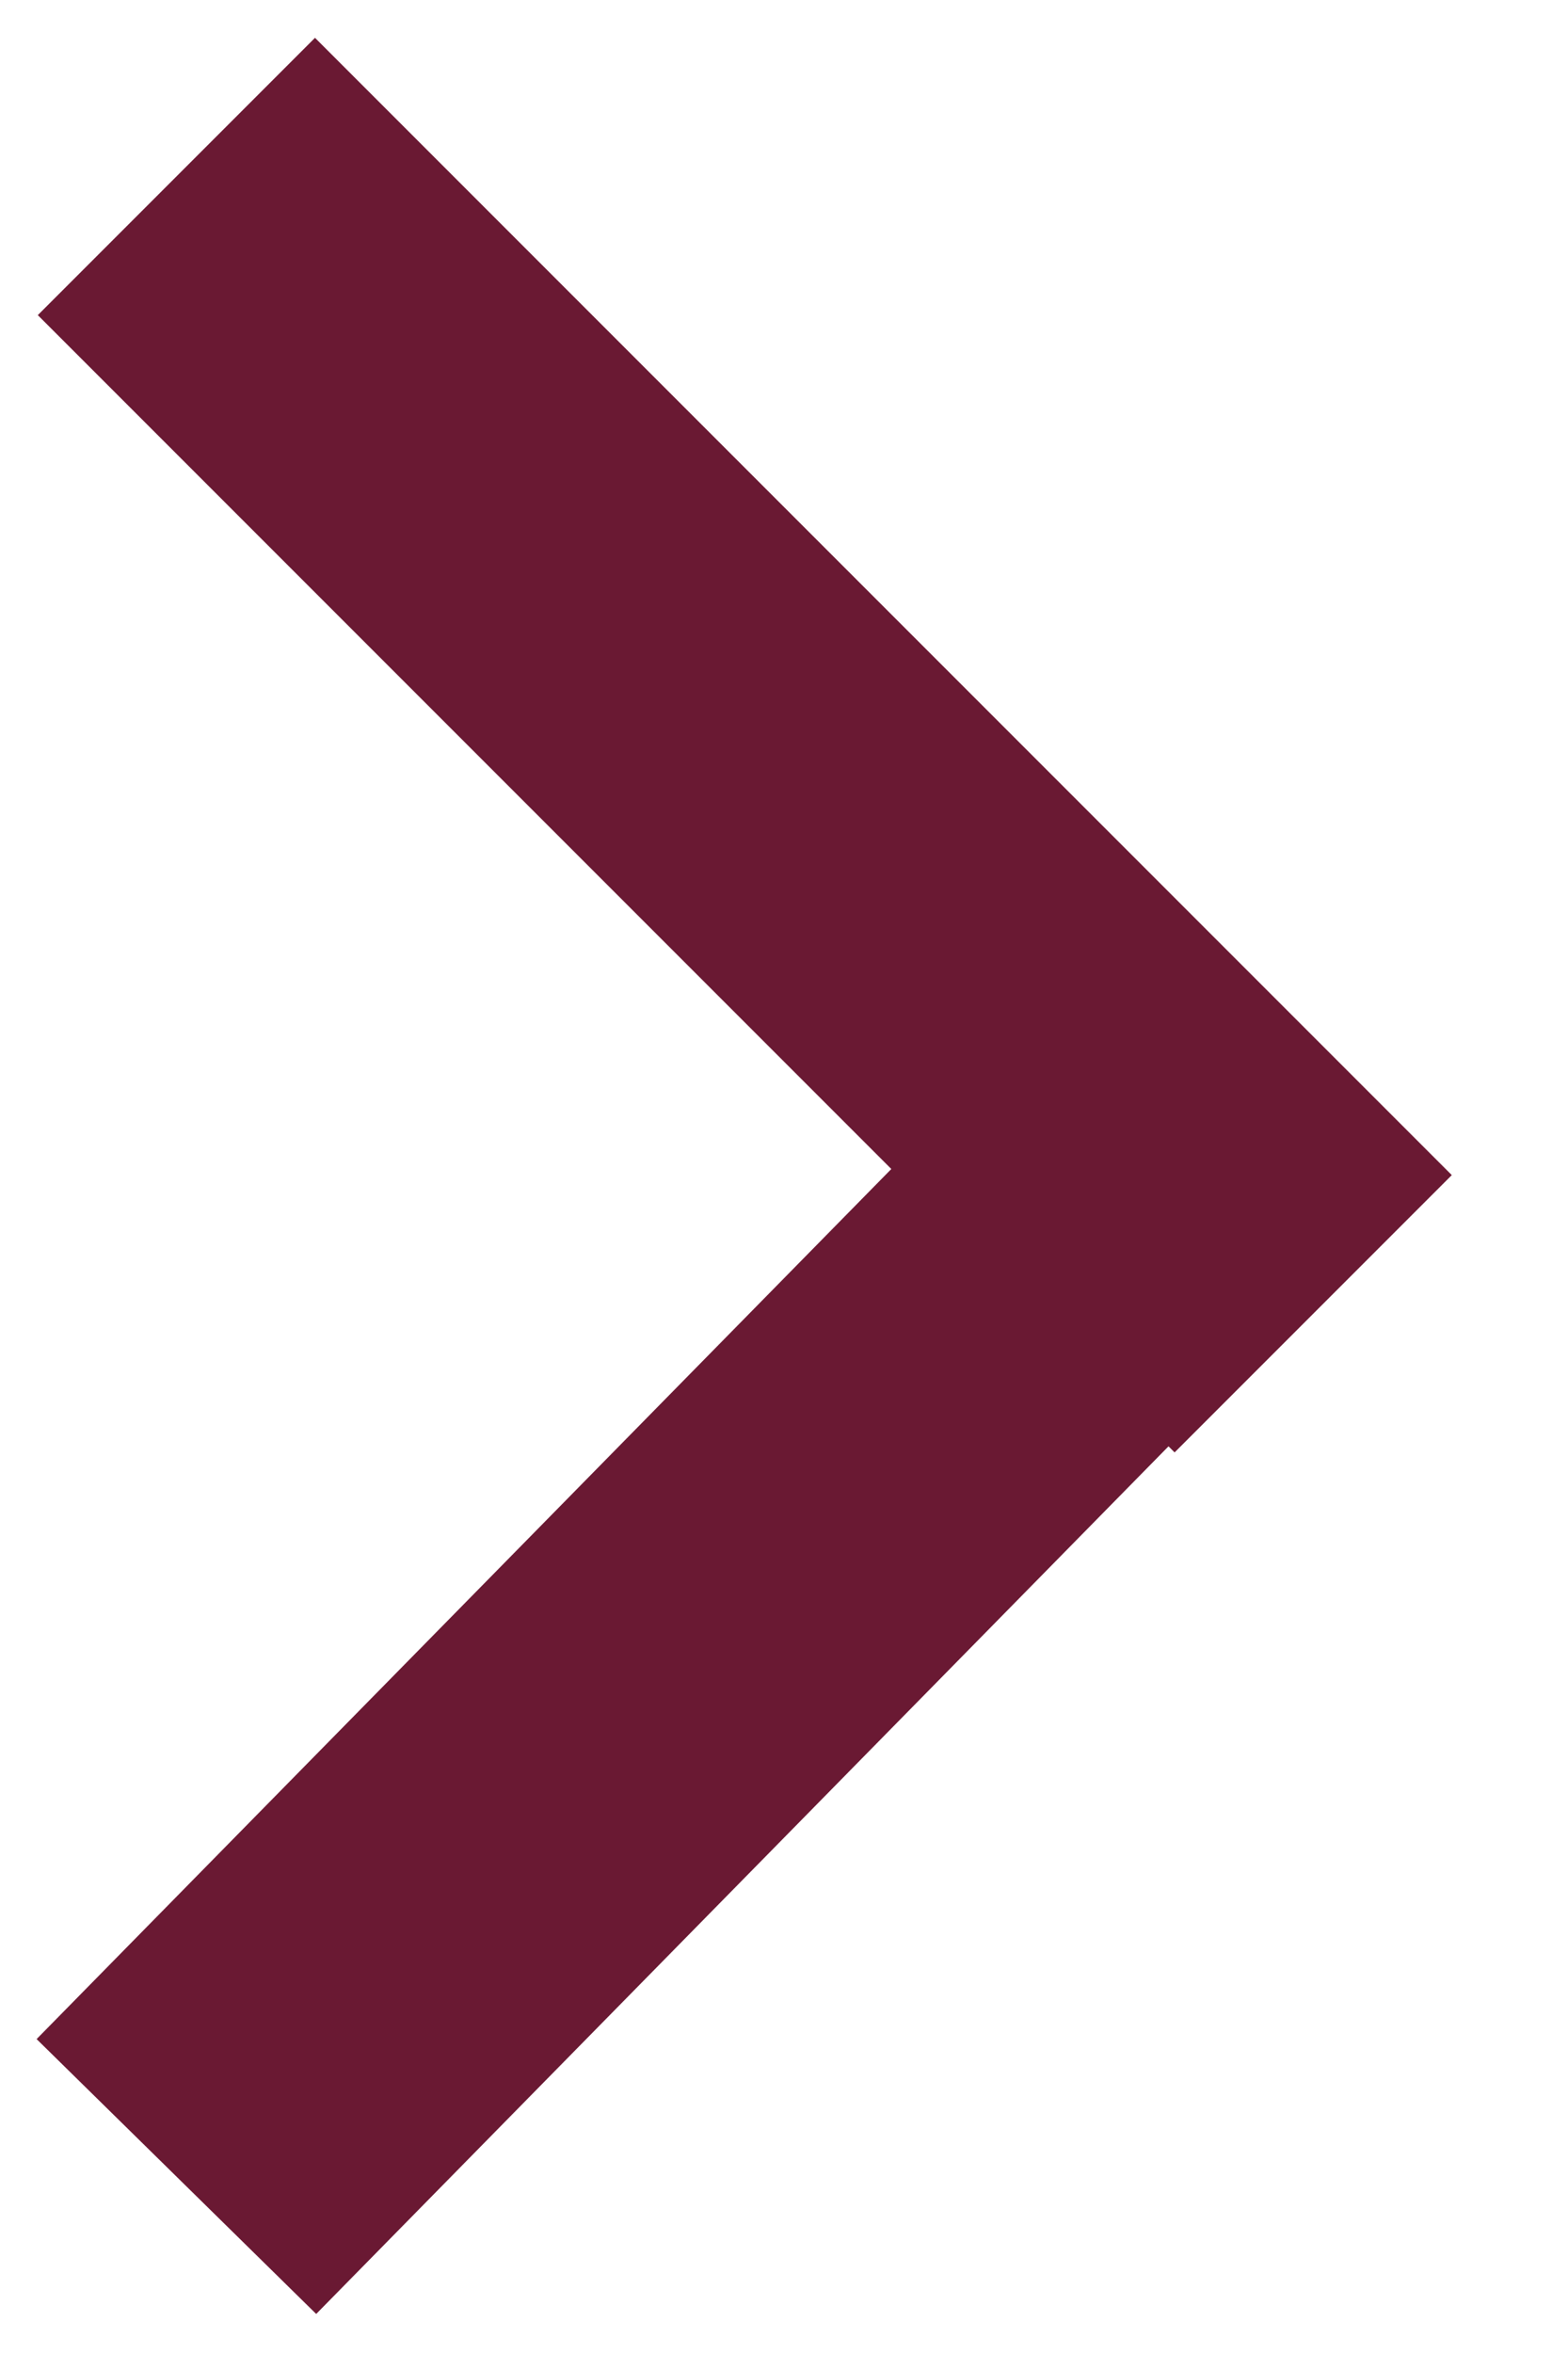 <svg width="8" height="12" viewBox="0 0 8 12" fill="none" xmlns="http://www.w3.org/2000/svg">
<path d="M0.9 0.9L6.7 6.7" stroke="#6A1933" stroke-width="2" stroke-miterlimit="10"/>
<path d="M6.6 5.3L0.9 11.1" stroke="#6A1933" stroke-width="2" stroke-miterlimit="10"/>
</svg>
